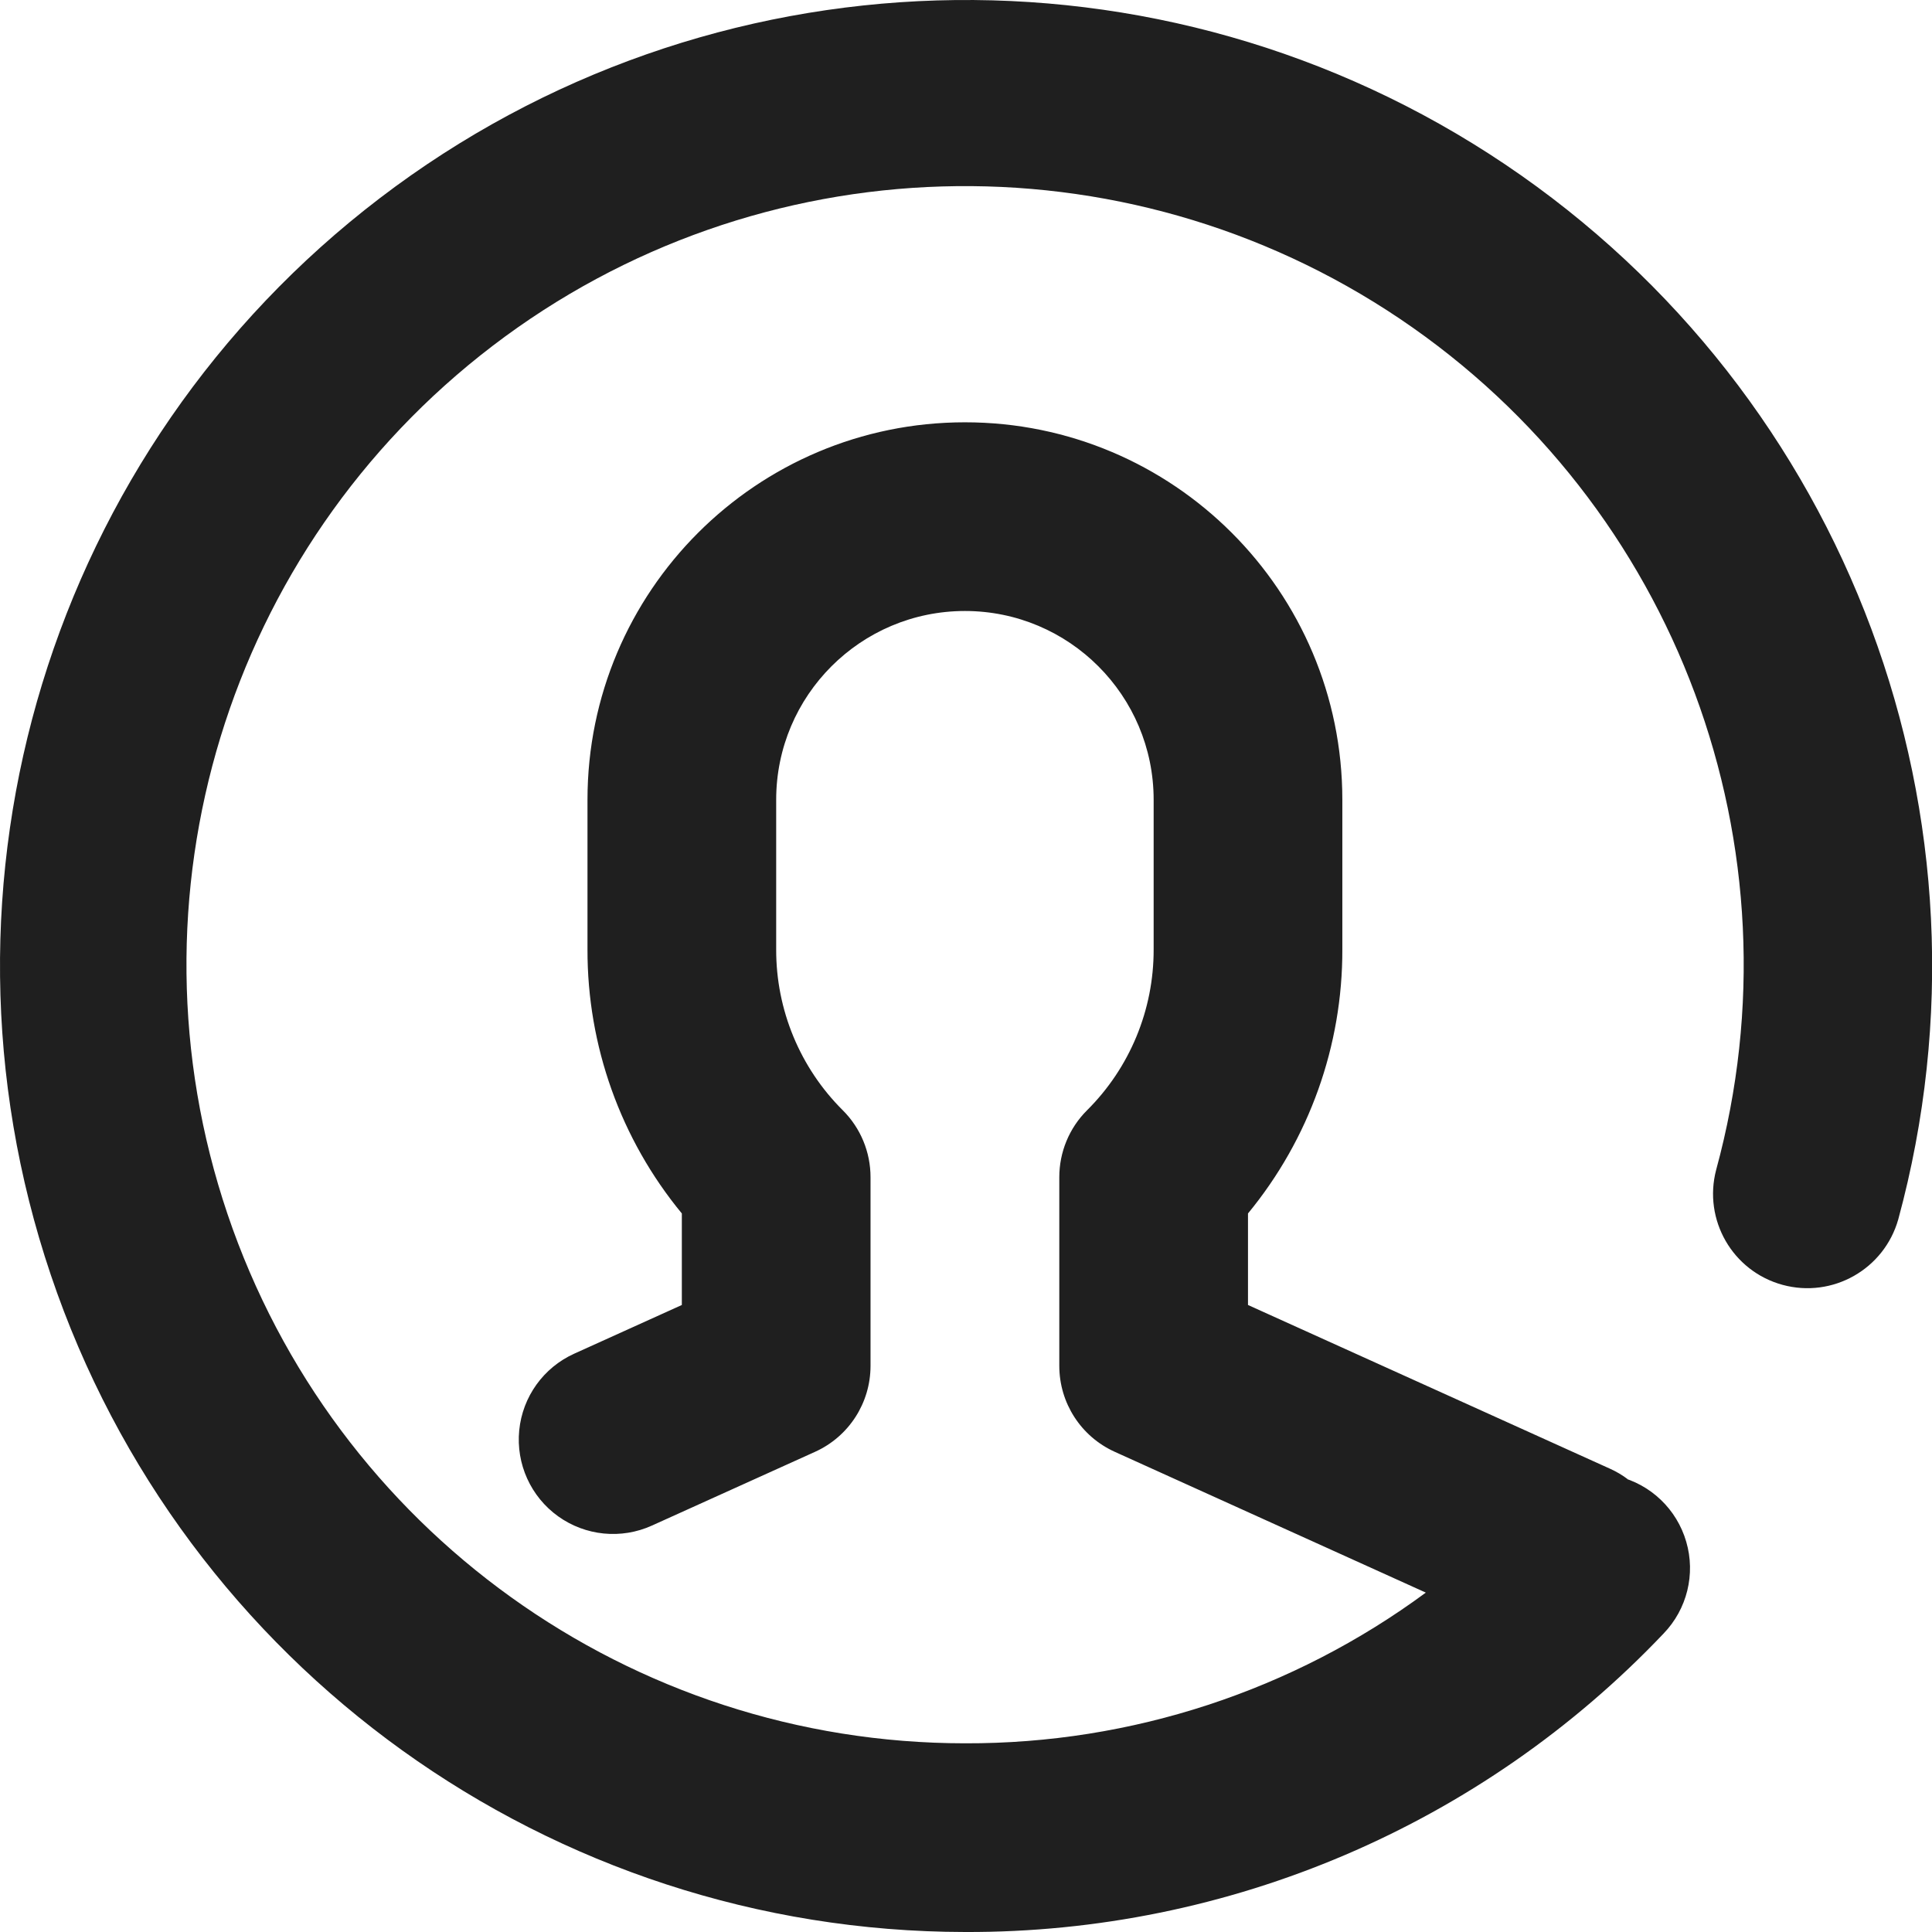 <?xml version="1.0" encoding="UTF-8"?> <svg xmlns="http://www.w3.org/2000/svg" xmlns:xlink="http://www.w3.org/1999/xlink" width="24px" height="24px" viewBox="0 0 24 24" version="1.1"><title>icons/why-us-/indywidualne-podejscie</title><g id="Page-1" stroke="none" stroke-width="1" fill="none" fill-rule="evenodd"><g id="1-Home" transform="translate(-304, -3181)" fill="#1F1F1F" fill-rule="nonzero"><g id="icons/why-us-/indywidualne-podejscie" transform="translate(304, 3181)"><path d="M18.697,2.042 C22.965,4.913 24.93,10.184 23.581,15.147 C23.406,15.767 22.765,16.13 22.144,15.961 C21.523,15.792 21.155,15.154 21.319,14.531 C22.411,10.53 20.831,6.278 17.391,3.961 C13.951,1.645 9.416,1.779 6.12,4.296 C2.823,6.813 1.498,11.151 2.826,15.081 C4.154,19.01 7.839,21.655 11.987,21.656 C14.061,21.663 16.066,20.998 17.712,19.784 L13.848,18.035 C13.428,17.845 13.159,17.428 13.159,16.967 L13.159,14.623 C13.159,14.312 13.282,14.014 13.502,13.794 C14.035,13.265 14.333,12.544 14.331,11.794 L14.331,9.935 C14.331,8.64 13.281,7.59 11.987,7.59 C10.692,7.59 9.642,8.64 9.642,9.935 L9.642,11.794 C9.64,12.544 9.938,13.265 10.471,13.794 C10.691,14.014 10.814,14.312 10.814,14.623 L10.814,16.967 C10.814,17.428 10.545,17.845 10.125,18.035 L8.099,18.951 C7.718,19.124 7.273,19.08 6.933,18.836 C6.593,18.592 6.409,18.185 6.45,17.768 C6.491,17.351 6.752,16.988 7.133,16.816 L8.47,16.211 L8.47,15.074 C7.709,14.151 7.295,12.99 7.298,11.794 L7.298,9.935 C7.298,7.345 9.397,5.246 11.987,5.246 C14.576,5.246 16.675,7.345 16.675,9.935 L16.675,11.794 C16.678,12.99 16.264,14.15 15.503,15.074 L15.503,16.211 L19.998,18.244 C20.079,18.28 20.154,18.325 20.223,18.377 L20.099,18.34 C20.507,18.439 20.83,18.749 20.947,19.152 C21.065,19.555 20.957,19.99 20.666,20.292 C18.407,22.671 15.267,24.012 11.987,24 C6.843,23.994 2.275,20.71 0.631,15.837 C-1.014,10.963 0.63,5.584 4.718,2.462 C8.806,-0.659 14.429,-0.828 18.697,2.042 Z" id="Combined-Shape"></path></g></g></g></svg> 